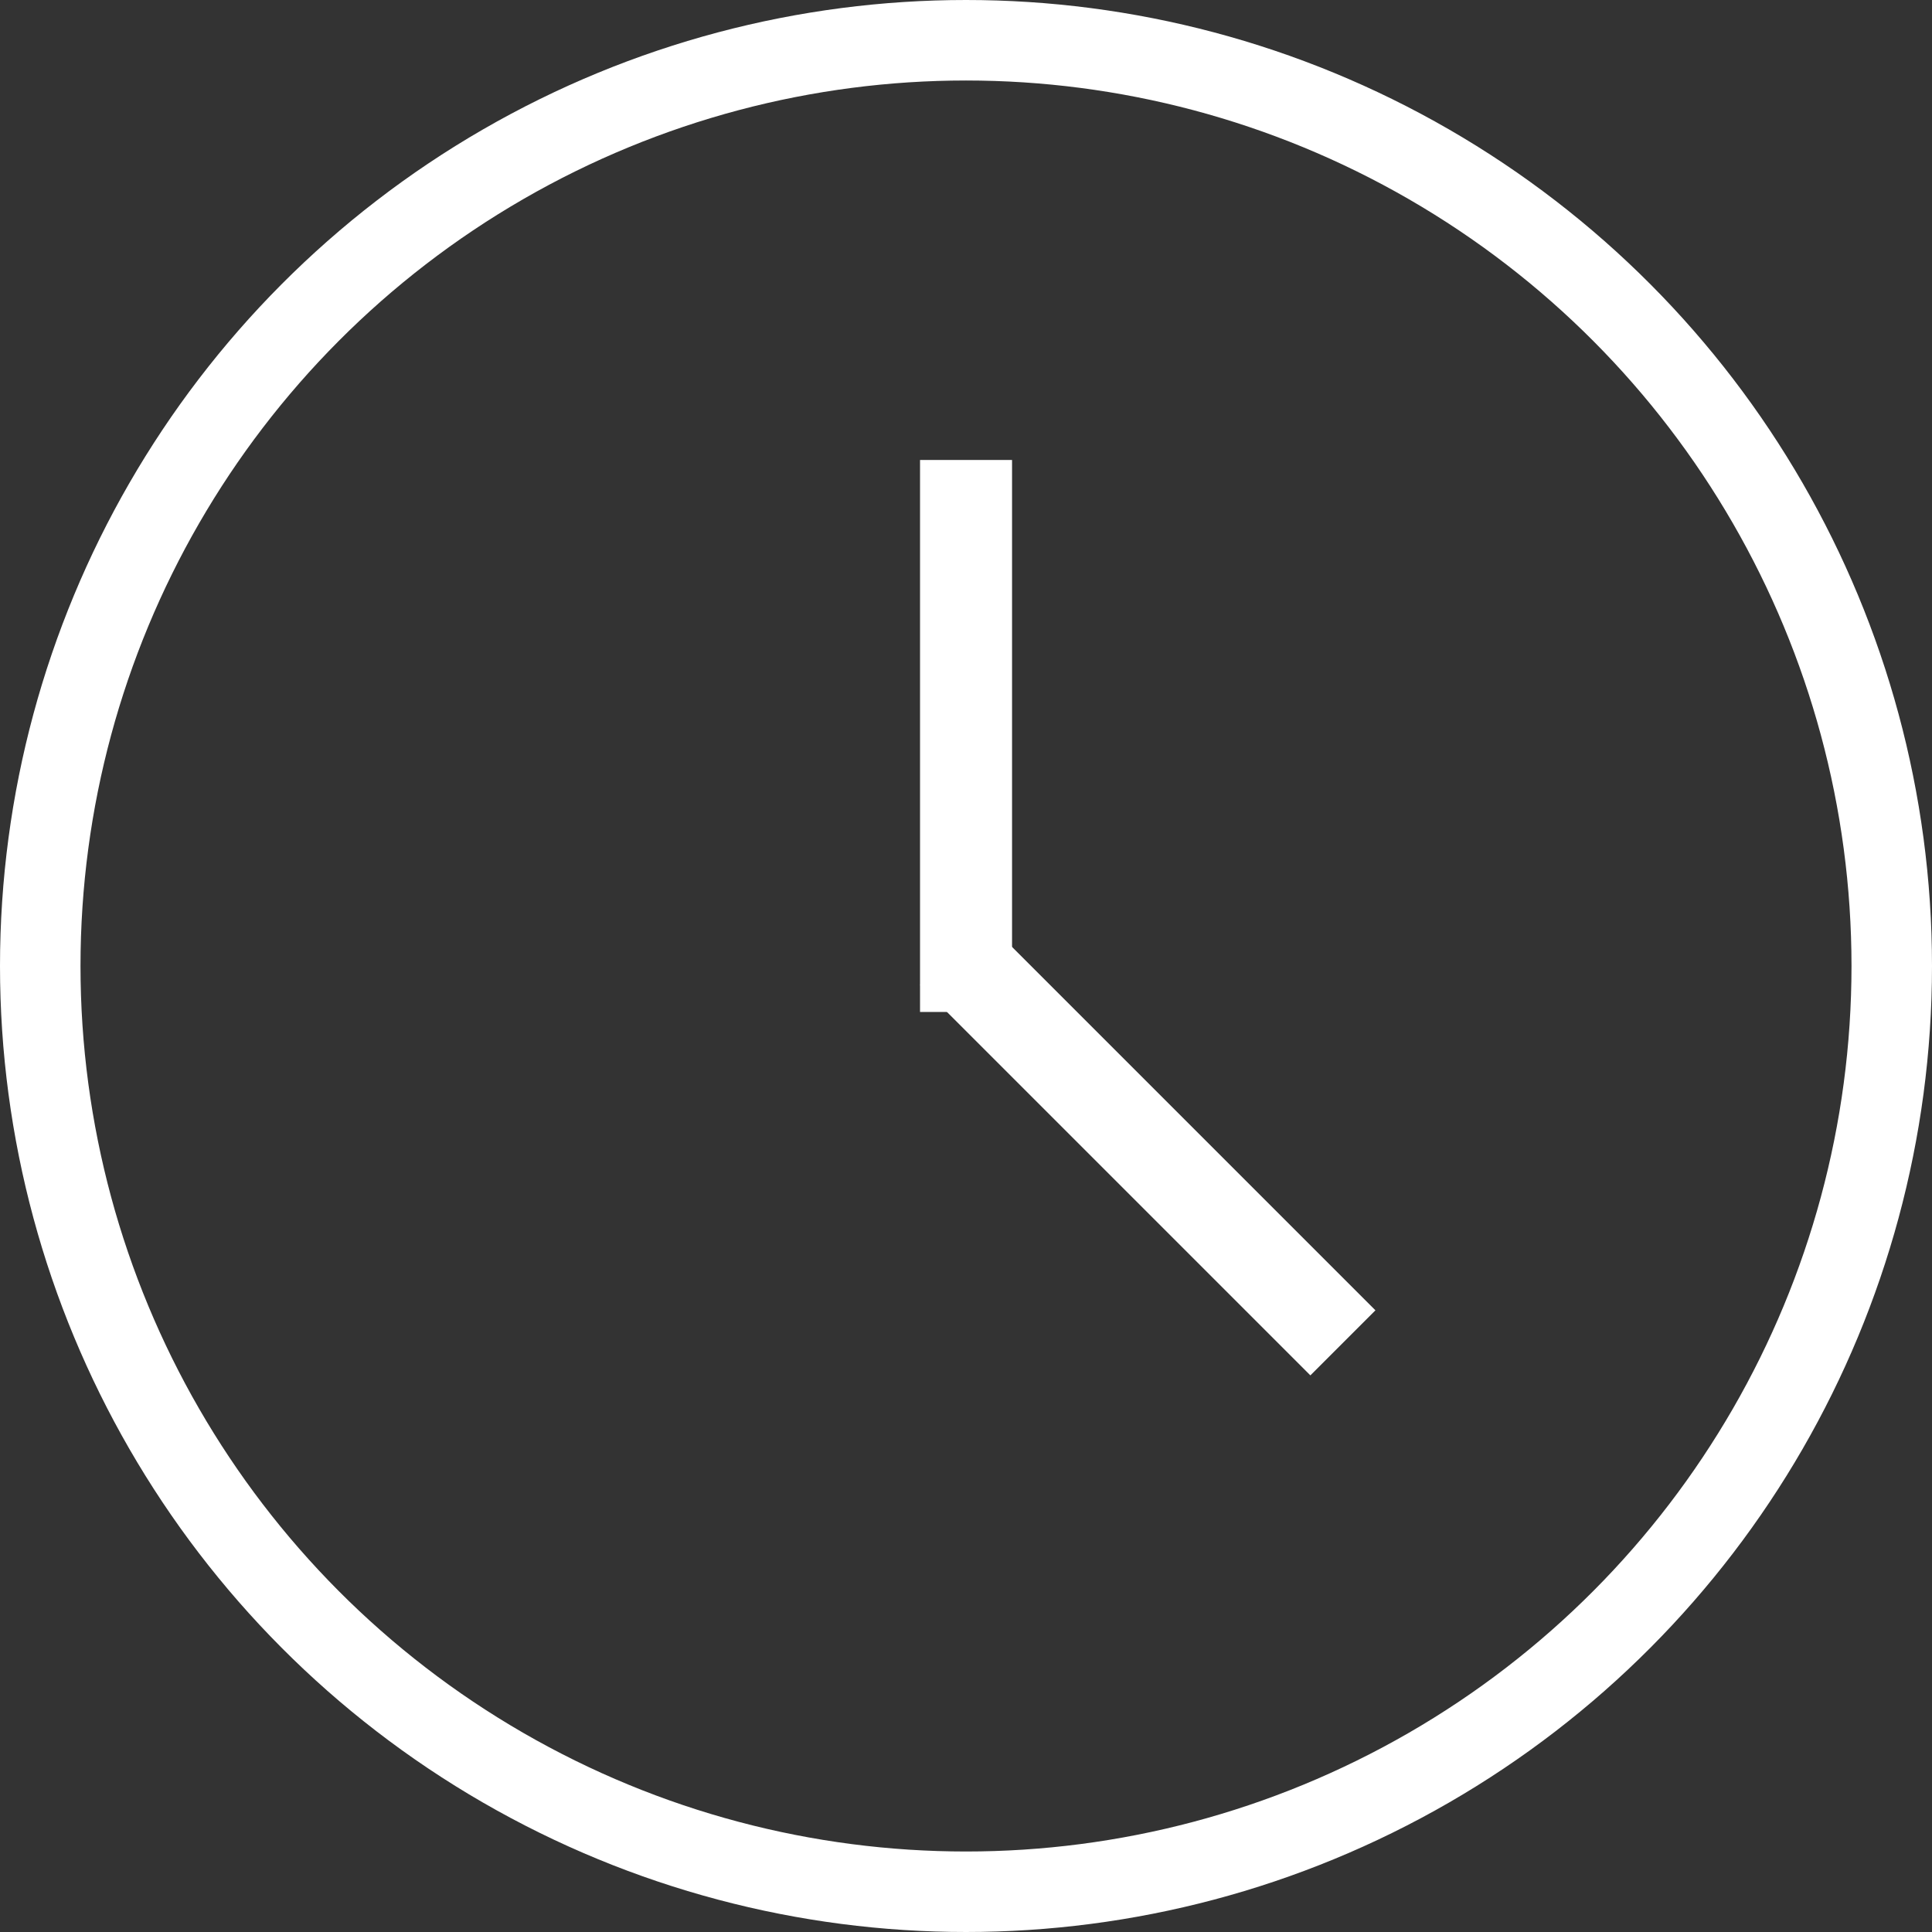 <?xml version="1.0" encoding="UTF-8"?>
<svg width="24px" height="24px" viewBox="0 0 24 24" version="1.1" xmlns="http://www.w3.org/2000/svg" xmlns:xlink="http://www.w3.org/1999/xlink">
    <rect x="0" y="0" width="24" height="24" fill="#333333" stroke="none"/>
    <!-- Generator: Sketch 50.2 (55047) - http://www.bohemiancoding.com/sketch -->
    <title>clock</title>
    <desc>Created with Sketch.</desc>
    <defs></defs>
    <g id="Teaserformate" stroke="none" stroke-width="1" fill="none" fill-rule="evenodd">
        <g id="Teaser-L" transform="translate(-612, -569)">
            <g id="Teaser_L" transform="translate(90, 131)">
                <g id="txt" transform="translate(474, 338)">
                    <g id="symbols" transform="translate(40, 100)">
                        <g id="clock" transform="translate(8, 0)">
                            <circle id="Oval" stroke="#FFFFFF" cx="12" cy="12" r="11.5"></circle>
                            <g id="clock-/-20-min" transform="translate(11.429, 5.714)" fill="#FFFFFF">
                                <rect id="Rectangle" x="0" y="0" width="1.143" height="6.857"></rect>
                                <rect id="Rectangle-2" transform="translate(2.828, 8.543) rotate(45) translate(-2.828, -8.543) " x="-0.6" y="7.971" width="6.857" height="1.143"></rect>
                            </g>
                        </g>
                    </g>
                </g>
            </g>
        </g>
    </g>
</svg>